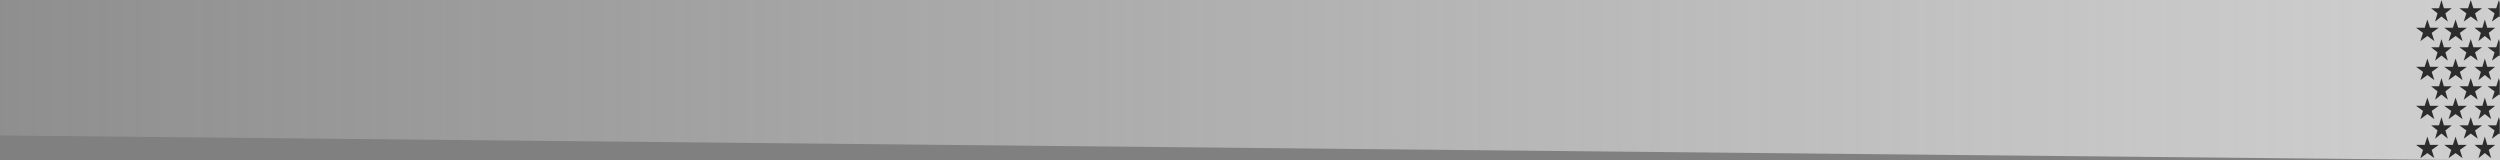 <?xml version="1.0" encoding="UTF-8"?> <svg xmlns="http://www.w3.org/2000/svg" width="1153" height="74" viewBox="0 0 1153 74" fill="none"><rect x="0" y="0" width="1153" height="74" fill="#808080" stroke="none"/> <path d="M0 0H1153V74L0 62.478V0Z" fill="url(#paint0_linear)"></path> <mask id="mask0" mask-type="alpha" maskUnits="userSpaceOnUse" x="0" y="0" width="1153" height="74"> <path d="M0 0H1153V74L0 62.478V0Z" fill="white"></path> </mask> <g mask="url(#mask0)"> <path d="M1126 0L1127.12 3.8H1130.76L1127.82 6.149L1128.94 9.95L1126 7.601L1123.06 9.95L1124.18 6.149L1121.24 3.8H1124.88L1126 0Z" fill="#2C2C2C"></path> <path d="M1126 36L1127.12 39.8H1130.76L1127.82 42.149L1128.94 45.95L1126 43.601L1123.06 45.95L1124.18 42.149L1121.24 39.8H1124.88L1126 36Z" fill="#2C2C2C"></path> <path d="M1126 18L1127.12 21.8H1130.76L1127.82 24.149L1128.94 27.95L1126 25.601L1123.06 27.95L1124.18 24.149L1121.24 21.8H1124.88L1126 18Z" fill="#2C2C2C"></path> <path d="M1126 54L1127.12 57.8H1130.76L1127.82 60.149L1128.94 63.95L1126 61.601L1123.06 63.95L1124.18 60.149L1121.24 57.8H1124.88L1126 54Z" fill="#2C2C2C"></path> <path d="M1119.5 9L1120.73 12.8H1124.73L1121.5 15.149L1122.73 18.95L1119.5 16.601L1116.27 18.95L1117.5 15.149L1114.27 12.8H1118.27L1119.5 9Z" fill="#2C2C2C"></path> <path d="M1119.5 45L1120.73 48.8H1124.73L1121.5 51.149L1122.73 54.95L1119.5 52.601L1116.27 54.95L1117.5 51.149L1114.27 48.8H1118.27L1119.5 45Z" fill="#2C2C2C"></path> <path d="M1119.5 27L1120.73 30.8H1124.73L1121.5 33.149L1122.73 36.95L1119.5 34.601L1116.27 36.95L1117.5 33.149L1114.27 30.8H1118.27L1119.5 27Z" fill="#2C2C2C"></path> <path d="M1119.5 63L1120.73 66.8H1124.73L1121.5 69.149L1122.73 72.95L1119.5 70.601L1116.27 72.95L1117.5 69.149L1114.27 66.8H1118.27L1119.5 63Z" fill="#2C2C2C"></path> <path d="M1139.5 0L1140.73 3.8H1144.73L1141.5 6.149L1142.73 9.95L1139.5 7.601L1136.27 9.95L1137.5 6.149L1134.27 3.8H1138.27L1139.5 0Z" fill="#2C2C2C"></path> <path d="M1139.5 36L1140.73 39.8H1144.73L1141.5 42.149L1142.73 45.95L1139.5 43.601L1136.27 45.95L1137.5 42.149L1134.27 39.8H1138.27L1139.5 36Z" fill="#2C2C2C"></path> <path d="M1139.5 18L1140.73 21.8H1144.73L1141.5 24.149L1142.73 27.95L1139.5 25.601L1136.27 27.95L1137.5 24.149L1134.27 21.8H1138.27L1139.5 18Z" fill="#2C2C2C"></path> <path d="M1139.5 54L1140.73 57.8H1144.73L1141.5 60.149L1142.73 63.95L1139.5 61.601L1136.27 63.95L1137.5 60.149L1134.27 57.8H1138.27L1139.5 54Z" fill="#2C2C2C"></path> <path d="M1132.5 9L1133.73 12.8H1137.73L1134.5 15.149L1135.73 18.95L1132.5 16.601L1129.27 18.95L1130.5 15.149L1127.27 12.8H1131.27L1132.5 9Z" fill="#2C2C2C"></path> <path d="M1132.5 45L1133.73 48.8H1137.73L1134.5 51.149L1135.73 54.95L1132.5 52.601L1129.27 54.95L1130.5 51.149L1127.27 48.8H1131.27L1132.5 45Z" fill="#2C2C2C"></path> <path d="M1132.5 27L1133.73 30.8H1137.73L1134.5 33.149L1135.73 36.95L1132.5 34.601L1129.27 36.95L1130.5 33.149L1127.27 30.8H1131.27L1132.5 27Z" fill="#2C2C2C"></path> <path d="M1132.5 63L1133.73 66.8H1137.73L1134.5 69.149L1135.73 72.95L1132.5 70.601L1129.27 72.95L1130.5 69.149L1127.27 66.8H1131.27L1132.5 63Z" fill="#2C2C2C"></path> <path d="M1152.5 0L1153.73 3.8H1157.73L1154.5 6.149L1155.73 9.95L1152.5 7.601L1149.27 9.95L1150.5 6.149L1147.27 3.8H1151.27L1152.5 0Z" fill="#2C2C2C"></path> <path d="M1152.5 36L1153.73 39.8H1157.73L1154.5 42.149L1155.73 45.95L1152.5 43.601L1149.27 45.95L1150.5 42.149L1147.27 39.8H1151.27L1152.5 36Z" fill="#2C2C2C"></path> <path d="M1152.5 18L1153.73 21.8H1157.73L1154.5 24.149L1155.73 27.95L1152.5 25.601L1149.27 27.95L1150.5 24.149L1147.27 21.8H1151.27L1152.5 18Z" fill="#2C2C2C"></path> <path d="M1152.5 54L1153.73 57.8H1157.73L1154.5 60.149L1155.73 63.95L1152.5 61.601L1149.27 63.95L1150.5 60.149L1147.27 57.8H1151.27L1152.5 54Z" fill="#2C2C2C"></path> <path d="M1146 9L1147.12 12.8H1150.76L1147.82 15.149L1148.94 18.95L1146 16.601L1143.06 18.95L1144.18 15.149L1141.24 12.8H1144.88L1146 9Z" fill="#2C2C2C"></path> <path d="M1146 45L1147.12 48.8H1150.76L1147.82 51.149L1148.94 54.95L1146 52.601L1143.06 54.95L1144.18 51.149L1141.24 48.8H1144.88L1146 45Z" fill="#2C2C2C"></path> <path d="M1146 27L1147.12 30.8H1150.76L1147.82 33.149L1148.94 36.95L1146 34.601L1143.06 36.95L1144.18 33.149L1141.24 30.8H1144.88L1146 27Z" fill="#2C2C2C"></path> <path d="M1146 63L1147.12 66.8H1150.76L1147.82 69.149L1148.94 72.95L1146 70.601L1143.06 72.95L1144.18 69.149L1141.24 66.8H1144.88L1146 63Z" fill="#2C2C2C"></path> </g> <defs> <linearGradient id="paint0_linear" x1="1781" y1="37" x2="-243.5" y2="37" gradientUnits="userSpaceOnUse"> <stop stop-color="#EDEDED"></stop> <stop offset="1" stop-color="white" stop-opacity="0"></stop> </linearGradient> </defs> </svg> 